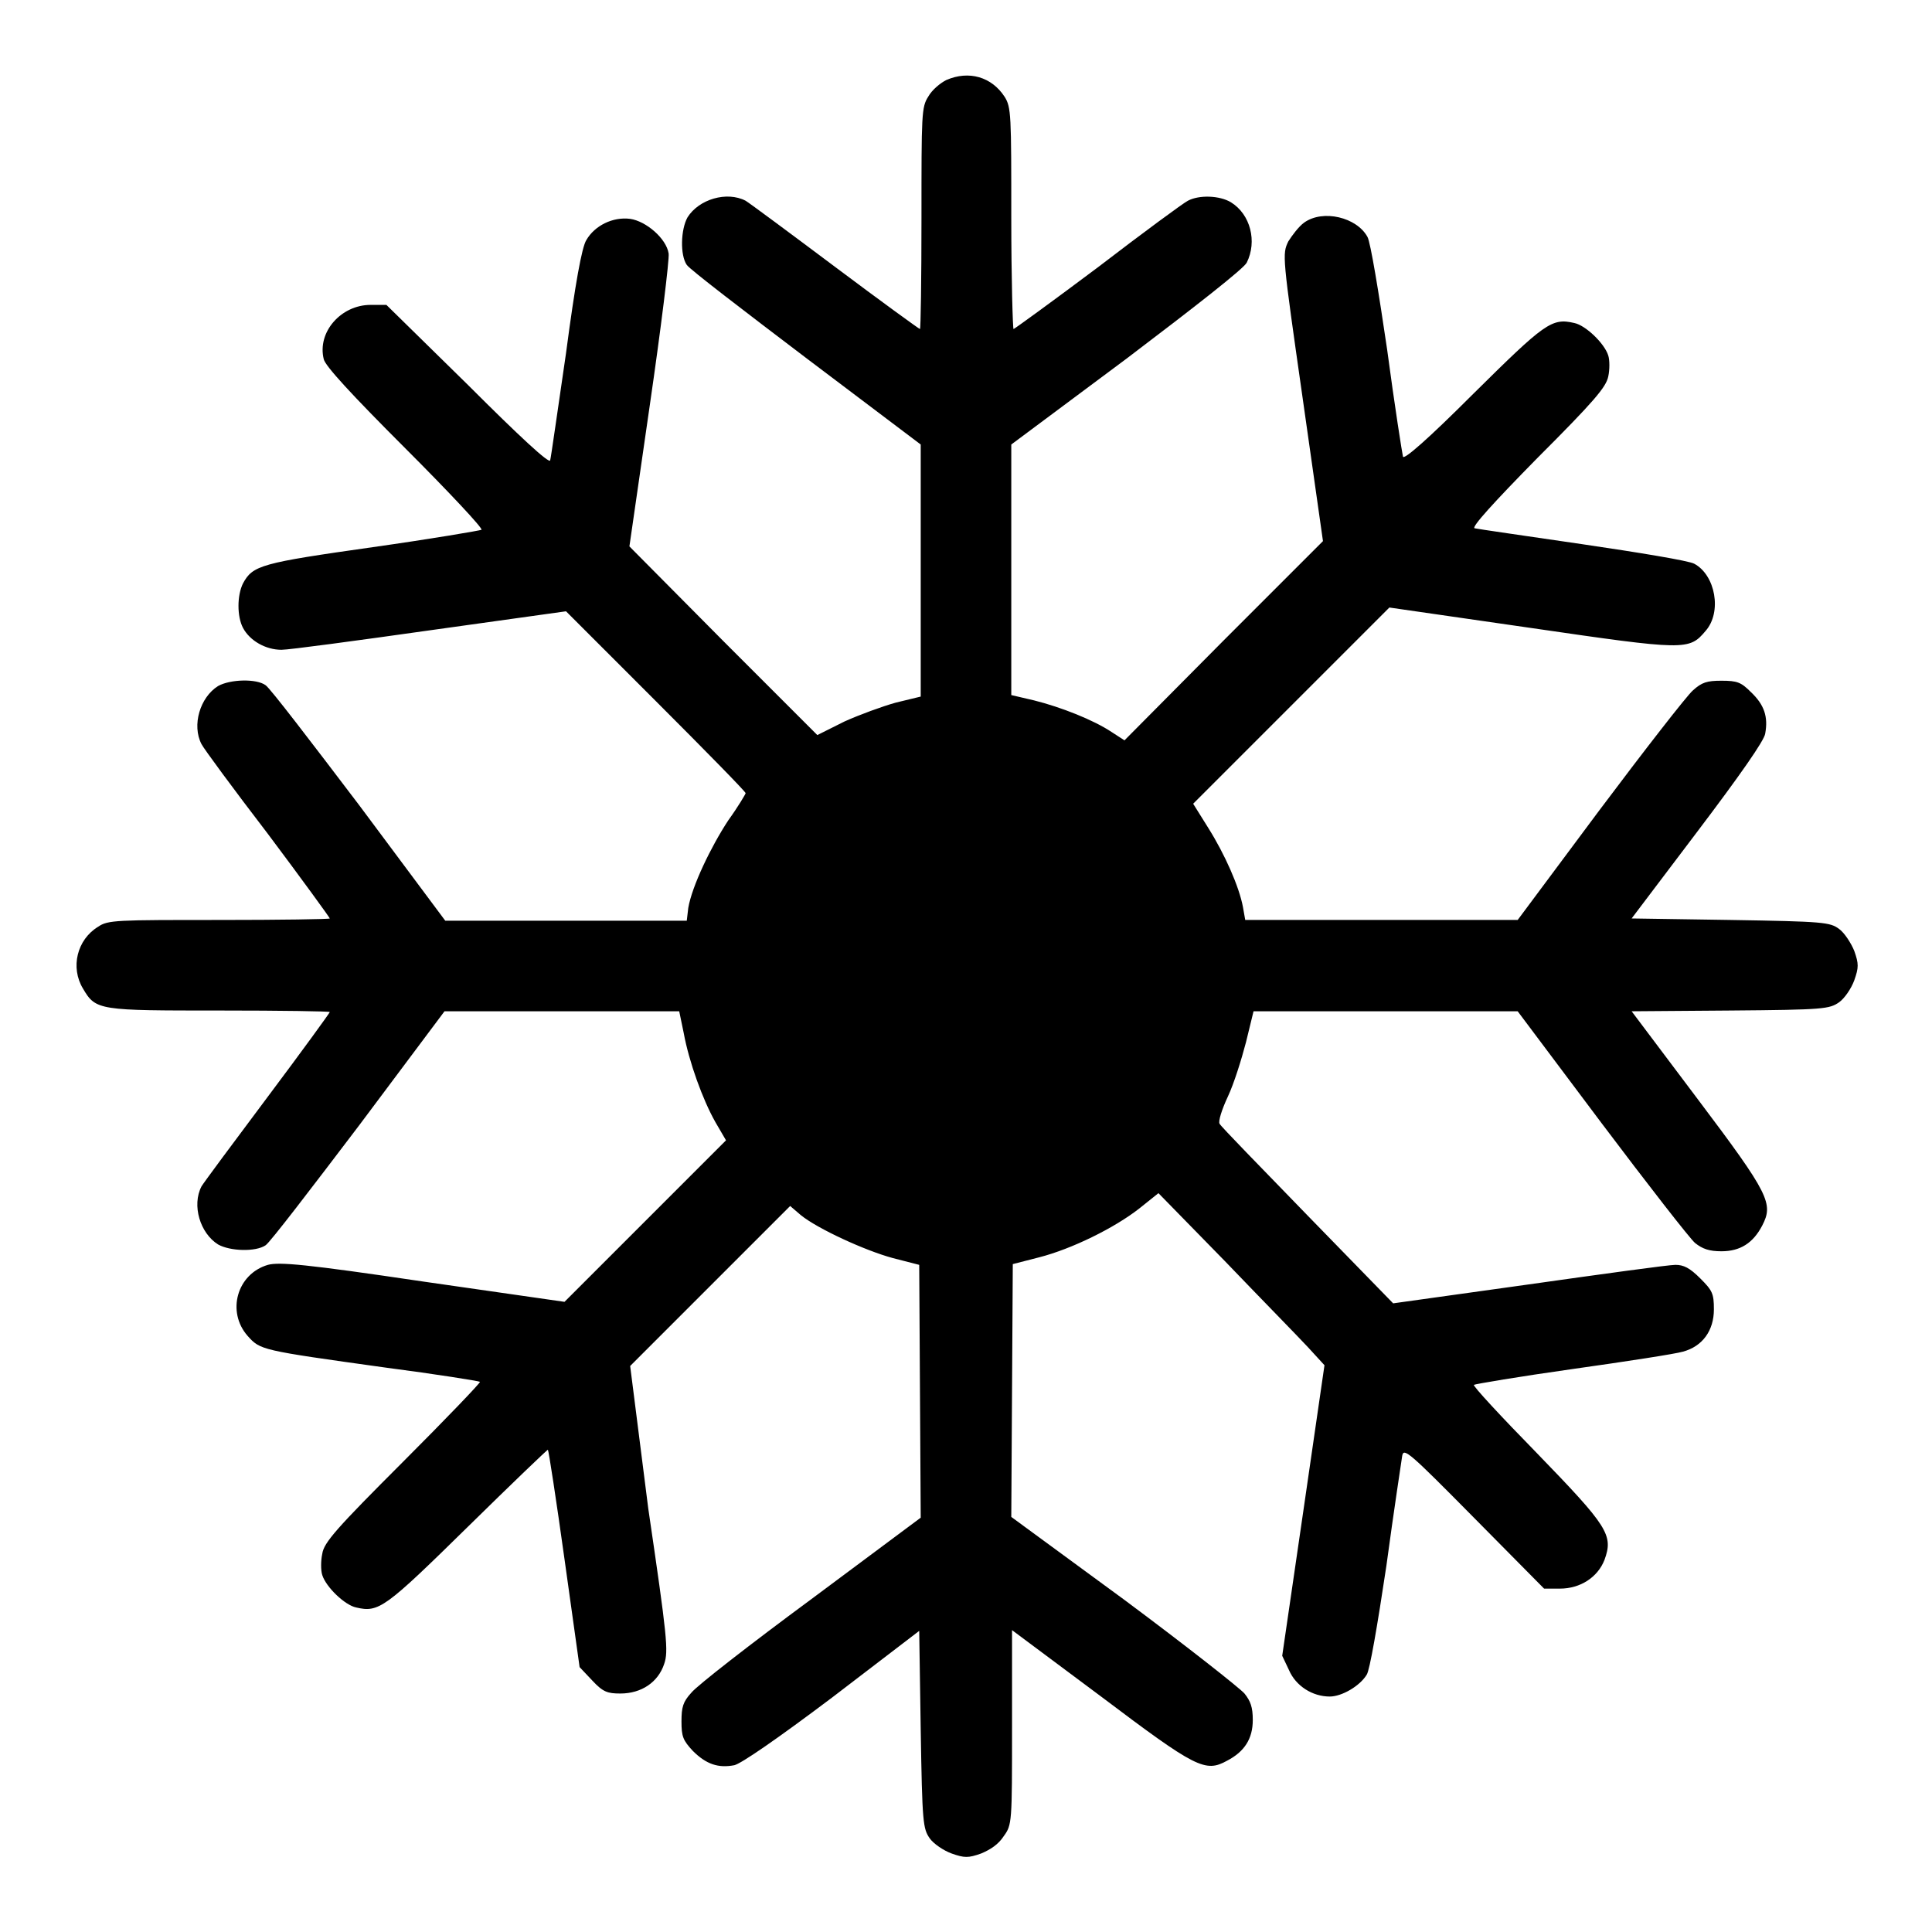 <?xml version="1.0" encoding="utf-8"?>
<!-- Svg Vector Icons : http://www.onlinewebfonts.com/icon -->
<!DOCTYPE svg PUBLIC "-//W3C//DTD SVG 1.1//EN" "http://www.w3.org/Graphics/SVG/1.1/DTD/svg11.dtd">
<svg version="1.1" xmlns="http://www.w3.org/2000/svg" xmlns:xlink="http://www.w3.org/1999/xlink" x="0px" y="0px" viewBox="0 0 256 256" enable-background="new 0 0 256 256" xml:space="preserve">
<g><g><g><path fill="#000000" d="M125.4,10.6c-0.8,0.4-1.9,1.3-2.4,2.2c-0.9,1.4-0.9,2.3-0.9,16.1c0,8.1-0.1,14.7-0.2,14.7c-0.1,0-5.2-3.7-11.2-8.2c-6-4.5-11.4-8.5-11.9-8.8c-2.5-1.3-6.2-0.2-7.7,2.2c-0.9,1.6-1,5-0.1,6.3c0.4,0.6,7.6,6.1,15.9,12.4L122,58.9v16.7v16.7l-3.3,0.8c-1.8,0.5-4.8,1.6-6.8,2.5l-3.6,1.8L95.8,84.9L83.4,72.4l2.7-18.7c1.5-10.3,2.6-19.3,2.5-20.1c-0.3-2-3-4.3-5.1-4.6c-2.3-0.3-4.7,0.9-5.8,2.8c-0.6,0.9-1.5,5.9-2.7,15c-1.1,7.5-2,13.9-2.1,14.2c-0.1,0.5-4-3.1-10.9-10L51.2,40.4h-2.1c-3.9,0-7.1,3.6-6.2,7.2c0.2,0.9,3.7,4.7,10.8,11.8C59.4,65.1,64,70,63.8,70.2c-0.2,0.1-6.6,1.2-14.4,2.3c-14.8,2.1-15.9,2.4-17.2,4.8c-0.8,1.6-0.8,4.4,0,5.9c0.9,1.7,3,2.9,5.1,2.9c1,0,9.9-1.2,19.8-2.6l17.9-2.5l11.9,11.9c6.5,6.5,11.9,12,11.9,12.2c0,0.1-1,1.8-2.3,3.6c-2.3,3.5-4.8,8.7-5.3,11.6L91,122H75h-16l-11.4-15.3c-6.3-8.3-11.8-15.5-12.4-15.9c-1.2-0.9-4.7-0.8-6.3,0.1c-2.4,1.5-3.5,5.2-2.2,7.7c0.3,0.6,4.2,5.9,8.8,11.9c4.5,6,8.2,11.1,8.2,11.2c0,0.1-6.6,0.2-14.6,0.2c-13.7,0-14.8,0-16.1,0.9c-2.8,1.7-3.7,5.4-2,8.2c1.7,2.9,2.1,2.9,18.2,2.9c8,0,14.5,0.1,14.5,0.2c0,0.1-3.7,5.2-8.2,11.2c-4.5,6-8.5,11.4-8.8,11.9c-1.3,2.5-0.2,6.2,2.2,7.7c1.6,0.9,5,1,6.3,0.1c0.6-0.4,6.1-7.6,12.4-15.9L58.9,134h15.6H90l0.6,2.9c0.7,3.8,2.5,8.8,4.2,11.8l1.4,2.4l-10.7,10.7l-10.7,10.7l-18.8-2.7c-15.5-2.3-19-2.6-20.5-2.2c-4.1,1.2-5.5,6.2-2.7,9.4c1.7,1.9,1.7,1.9,18.2,4.2c6.9,0.9,12.5,1.8,12.6,1.9c0.1,0.1-4.5,4.9-10.2,10.6c-8.8,8.8-10.5,10.7-10.7,12.2c-0.2,0.9-0.2,2.2,0,2.8c0.5,1.6,3,4,4.5,4.3c3,0.7,3.8,0.1,14.8-10.7c5.8-5.7,10.6-10.3,10.6-10.2c0.1,0.1,1.1,6.6,2.2,14.5l2,14.3l1.7,1.8c1.4,1.5,2,1.7,3.7,1.7c2.8,0,5-1.5,5.8-3.9c0.6-1.7,0.4-3.6-2.1-20.6L83.5,181l10.6-10.6l10.6-10.6l1.4,1.2c2.2,1.8,8.5,4.7,12.2,5.7l3.5,0.9l0.1,16.7l0.1,16.8l-14.5,10.8c-8,5.9-15.2,11.5-15.9,12.4c-1.1,1.2-1.3,1.9-1.3,3.8c0,2,0.2,2.5,1.5,3.9c1.8,1.8,3.4,2.3,5.5,1.9c0.9-0.2,5.7-3.5,13-9l11.5-8.8l0.2,13.1c0.2,12.4,0.3,13.1,1.2,14.4c0.5,0.7,1.8,1.6,2.9,2c1.7,0.6,2.2,0.6,3.9,0c1.2-0.5,2.3-1.2,3-2.3c1.1-1.5,1.1-1.8,1.1-14.4V216l11.8,8.8c12.6,9.5,13.8,10.1,16.7,8.5c2.3-1.2,3.4-2.9,3.4-5.4c0-1.7-0.3-2.5-1.1-3.5c-0.6-0.7-7.7-6.3-15.9-12.4L134,201l0.1-16.8l0.1-16.7l3.5-0.9c4.3-1.1,10-3.9,13.3-6.5l2.5-2l8.8,9c4.8,5,9.8,10.1,11,11.4l2.2,2.4l-2.8,19.3l-2.8,19.2l0.9,1.9c0.9,2.1,3.1,3.5,5.4,3.5c1.6,0,4-1.4,4.9-2.9c0.4-0.6,1.4-6.4,2.6-14.4c1-7.4,2-13.9,2.1-14.6c0.2-1.1,0.9-0.5,9.5,8.2l9.3,9.4h2.1c2.7,0,5-1.5,5.9-3.8c1.2-3.3,0.5-4.4-9-14.2c-4.7-4.8-8.5-8.9-8.3-9c0.1-0.1,6-1.1,13.1-2.1c7.1-1,13.6-2,14.6-2.3c2.6-0.7,4.1-2.8,4.1-5.6c0-2.1-0.2-2.5-1.8-4.1c-1.4-1.4-2.2-1.8-3.3-1.8c-0.9,0-9.6,1.2-19.5,2.6l-17.9,2.5l-11.3-11.6c-6.2-6.4-11.5-11.8-11.7-12.2c-0.2-0.3,0.3-1.9,1.1-3.6c0.8-1.7,1.8-4.9,2.4-7.2l1-4.1l17.5,0h17.5l11.1,14.8c6.1,8.1,11.7,15.3,12.4,15.9c1,0.8,1.9,1.1,3.5,1.1c2.5,0,4.2-1.1,5.4-3.4c1.5-2.9,1-4.1-8.5-16.7l-8.8-11.7l13.1-0.1c12.4-0.1,13.1-0.2,14.4-1.1c0.7-0.5,1.6-1.8,2-2.9c0.6-1.7,0.6-2.2,0-3.9c-0.4-1-1.3-2.4-2-2.9c-1.2-0.9-2-1-14.4-1.2l-13.1-0.2l8.7-11.5c5.6-7.4,8.9-12.1,9-13c0.4-2.2-0.1-3.8-1.9-5.5c-1.3-1.3-1.8-1.5-3.9-1.5c-1.9,0-2.6,0.2-3.8,1.3c-0.8,0.7-6.4,7.9-12.4,15.9l-10.8,14.5l-18,0H165l-0.3-1.7c-0.5-2.7-2.4-7-4.6-10.5l-2-3.2l13-13l13-13l18.7,2.7c20.6,3,21,3,23.2,0.4c2.2-2.5,1.3-7.4-1.5-8.9c-0.7-0.4-7.4-1.5-14.9-2.6c-7.5-1.1-13.8-2-14.2-2.1c-0.5-0.1,2.5-3.4,8.3-9.3c7.6-7.6,9.1-9.4,9.4-10.8c0.2-0.9,0.2-2.2,0-2.8c-0.5-1.6-3-4-4.5-4.3c-3-0.7-3.9,0-13.4,9.4c-5.9,5.9-9.2,8.8-9.3,8.3c-0.1-0.4-1.1-6.7-2.1-14.2c-1.1-7.5-2.2-14.2-2.6-14.9c-1.4-2.6-5.9-3.7-8.4-1.9c-0.7,0.5-1.6,1.7-2.1,2.5c-0.8,1.7-0.8,1.8,1.9,20.7l2.7,19l-13.2,13.2l-13.1,13.2l-1.7-1.1c-2.4-1.6-6.7-3.3-10.3-4.2l-3-0.7V75.6V58.9l15.3-11.4c9.1-6.9,15.5-11.9,15.9-12.7c1.4-2.8,0.5-6.4-2.1-8c-1.5-0.9-4.2-1-5.7-0.2c-0.6,0.3-5.9,4.2-11.9,8.8c-6,4.5-11.1,8.2-11.2,8.2S134,37,134,28.9c0-13.7,0-14.7-0.9-16.1C131.4,10.2,128.4,9.3,125.4,10.6z"/></g></g></g>
</svg>